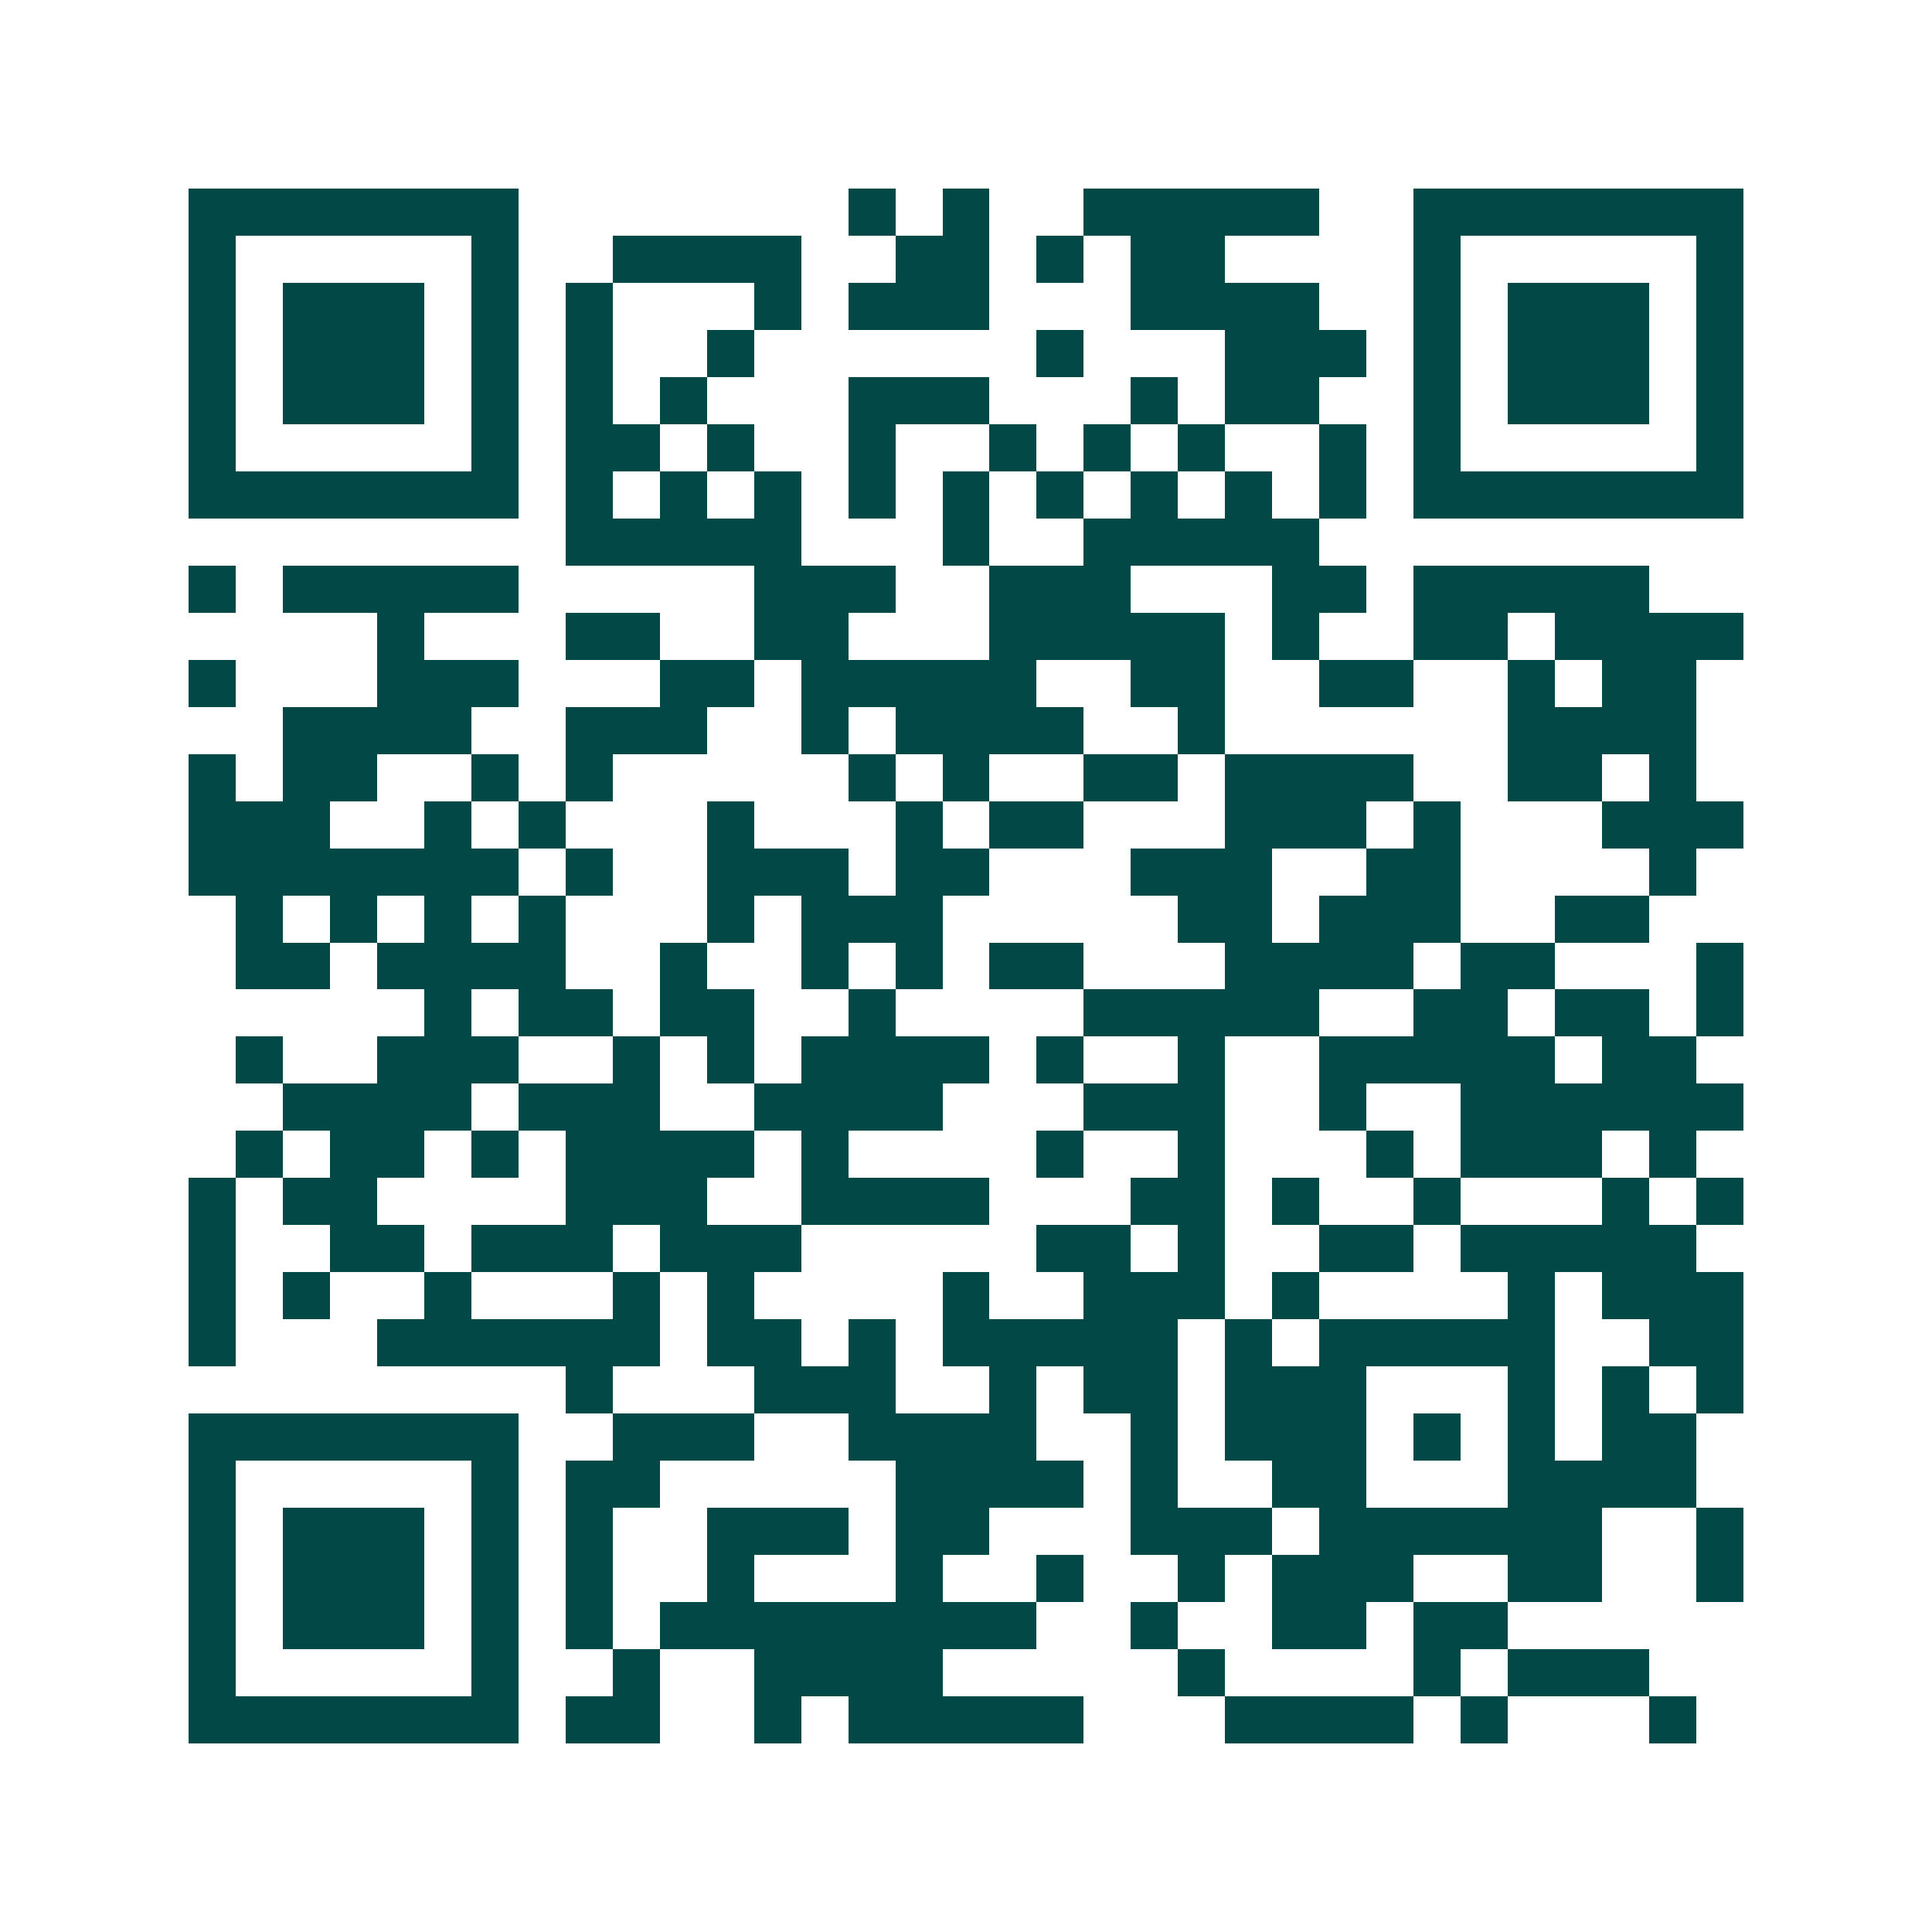 <svg xmlns="http://www.w3.org/2000/svg" width="200" height="200" viewBox="0 0 41 41" shape-rendering="crispEdges"><path fill="#ffffff" d="M0 0h41v41H0z"/><path stroke="#014847" d="M4 4.5h7m7 0h1m1 0h1m2 0h5m2 0h7M4 5.5h1m5 0h1m2 0h4m2 0h2m1 0h1m1 0h2m4 0h1m5 0h1M4 6.5h1m1 0h3m1 0h1m1 0h1m3 0h1m1 0h3m3 0h4m2 0h1m1 0h3m1 0h1M4 7.5h1m1 0h3m1 0h1m1 0h1m2 0h1m6 0h1m3 0h3m1 0h1m1 0h3m1 0h1M4 8.5h1m1 0h3m1 0h1m1 0h1m1 0h1m3 0h3m3 0h1m1 0h2m2 0h1m1 0h3m1 0h1M4 9.5h1m5 0h1m1 0h2m1 0h1m2 0h1m2 0h1m1 0h1m1 0h1m2 0h1m1 0h1m5 0h1M4 10.5h7m1 0h1m1 0h1m1 0h1m1 0h1m1 0h1m1 0h1m1 0h1m1 0h1m1 0h1m1 0h7M12 11.5h5m3 0h1m2 0h5M4 12.5h1m1 0h5m5 0h3m2 0h3m3 0h2m1 0h5M8 13.5h1m3 0h2m2 0h2m3 0h5m1 0h1m2 0h2m1 0h4M4 14.5h1m3 0h3m3 0h2m1 0h5m2 0h2m2 0h2m2 0h1m1 0h2M6 15.5h4m2 0h3m2 0h1m1 0h4m2 0h1m6 0h4M4 16.5h1m1 0h2m2 0h1m1 0h1m5 0h1m1 0h1m2 0h2m1 0h4m2 0h2m1 0h1M4 17.5h3m2 0h1m1 0h1m3 0h1m3 0h1m1 0h2m3 0h3m1 0h1m3 0h3M4 18.5h7m1 0h1m2 0h3m1 0h2m3 0h3m2 0h2m4 0h1M5 19.5h1m1 0h1m1 0h1m1 0h1m3 0h1m1 0h3m5 0h2m1 0h3m2 0h2M5 20.5h2m1 0h4m2 0h1m2 0h1m1 0h1m1 0h2m3 0h4m1 0h2m3 0h1M9 21.5h1m1 0h2m1 0h2m2 0h1m4 0h5m2 0h2m1 0h2m1 0h1M5 22.5h1m2 0h3m2 0h1m1 0h1m1 0h4m1 0h1m2 0h1m2 0h5m1 0h2M6 23.5h4m1 0h3m2 0h4m3 0h3m2 0h1m2 0h6M5 24.5h1m1 0h2m1 0h1m1 0h4m1 0h1m4 0h1m2 0h1m3 0h1m1 0h3m1 0h1M4 25.5h1m1 0h2m4 0h3m2 0h4m3 0h2m1 0h1m2 0h1m3 0h1m1 0h1M4 26.5h1m2 0h2m1 0h3m1 0h3m5 0h2m1 0h1m2 0h2m1 0h5M4 27.5h1m1 0h1m2 0h1m3 0h1m1 0h1m4 0h1m2 0h3m1 0h1m4 0h1m1 0h3M4 28.5h1m3 0h6m1 0h2m1 0h1m1 0h5m1 0h1m1 0h5m2 0h2M12 29.5h1m3 0h3m2 0h1m1 0h2m1 0h3m3 0h1m1 0h1m1 0h1M4 30.5h7m2 0h3m2 0h4m2 0h1m1 0h3m1 0h1m1 0h1m1 0h2M4 31.5h1m5 0h1m1 0h2m5 0h4m1 0h1m2 0h2m3 0h4M4 32.5h1m1 0h3m1 0h1m1 0h1m2 0h3m1 0h2m3 0h3m1 0h6m2 0h1M4 33.5h1m1 0h3m1 0h1m1 0h1m2 0h1m3 0h1m2 0h1m2 0h1m1 0h3m2 0h2m2 0h1M4 34.5h1m1 0h3m1 0h1m1 0h1m1 0h8m2 0h1m2 0h2m1 0h2M4 35.5h1m5 0h1m2 0h1m2 0h4m5 0h1m4 0h1m1 0h3M4 36.5h7m1 0h2m2 0h1m1 0h5m3 0h4m1 0h1m3 0h1"/></svg>
